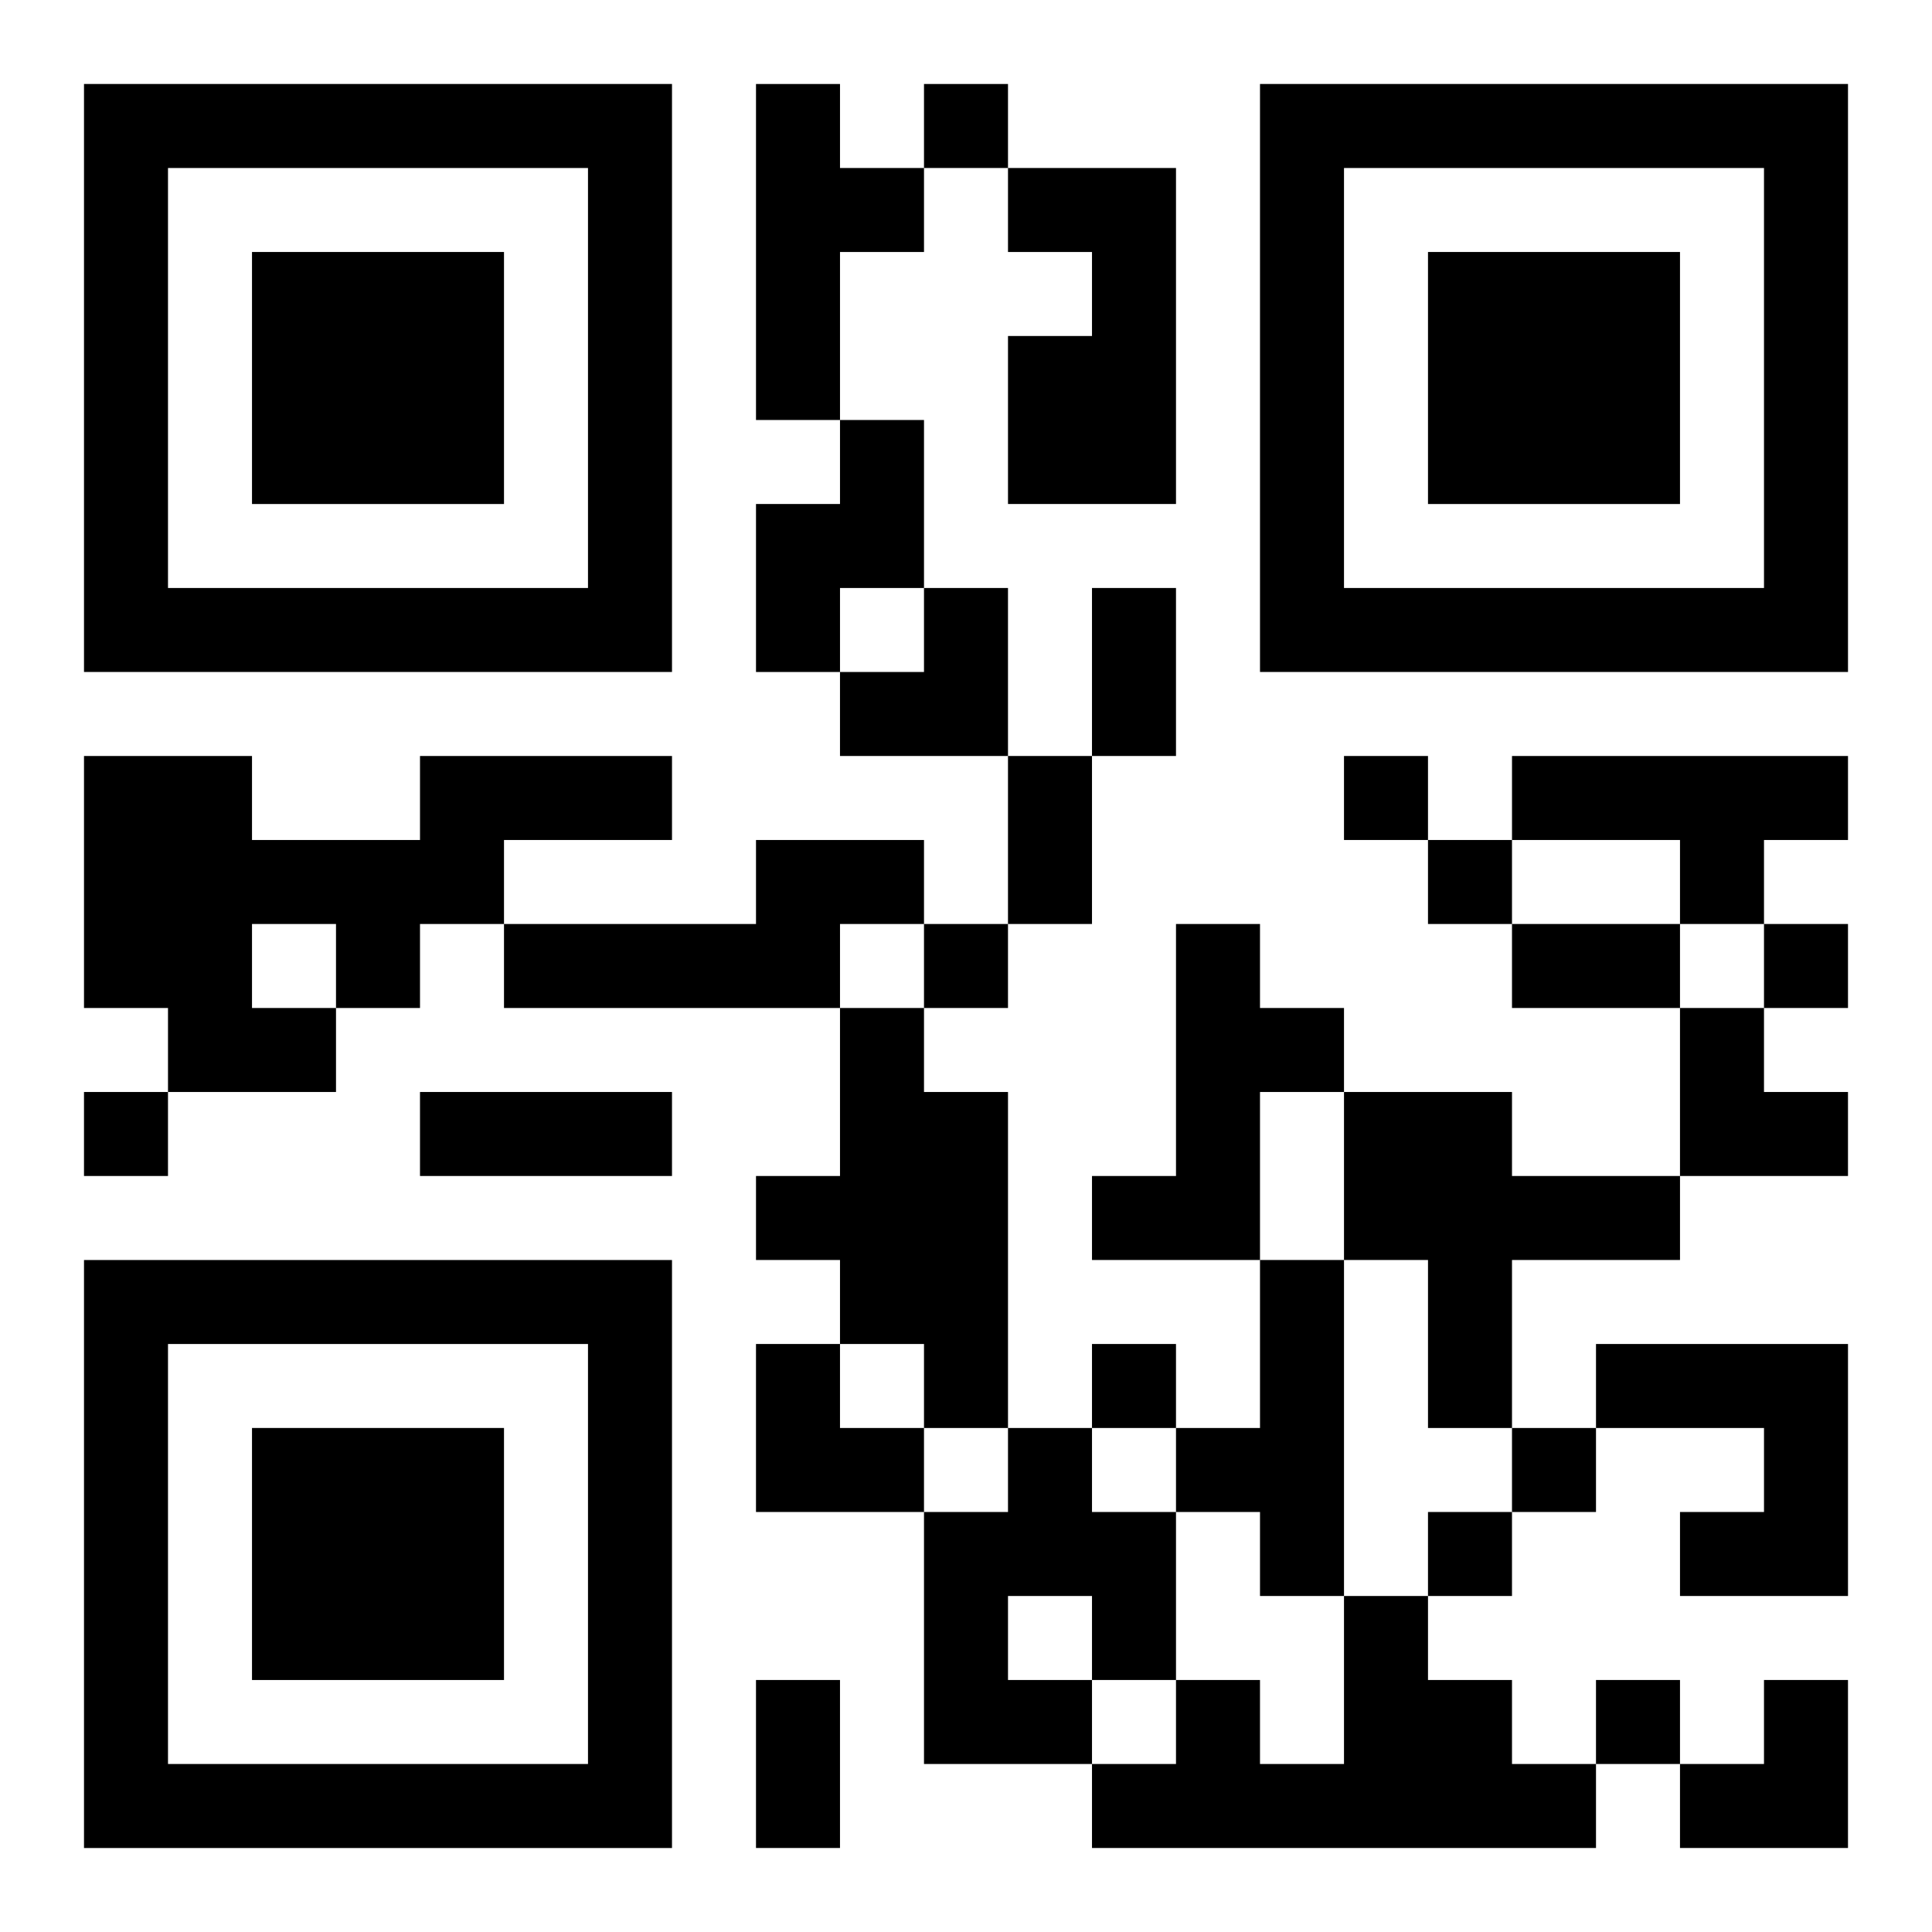 <?xml version="1.0" encoding="UTF-8"?>
<svg width="250" height="250" baseProfile="full" version="1.1" viewBox="-1 -1 23 23" xmlns="http://www.w3.org/2000/svg" xmlns:xlink="http://www.w3.org/1999/xlink"><symbol id="a"><path d="m0 7v7h7v-7h-7zm1 1h5v5h-5v-5zm1 1v3h3v-3h-3z"/></symbol><use y="-7" xlink:href="#a"/><use y="7" xlink:href="#a"/><use x="14" y="-7" xlink:href="#a"/><path d="m8 0h1v1h1v1h-1v2h-1v-4m3 1h2v4h-2v-2h1v-1h-1v-1m-2 3h1v2h-1v1h-1v-2h1v-1m-5 4h3v1h-2v1h-1v1h-1v1h-2v-1h-1v-3h2v1h2v-1m-2 2v1h1v-1h-1m15-2h4v1h-1v1h-1v-1h-2v-1m-9 1h2v1h-1v1h-4v-1h3v-1m5 1h1v1h1v1h-1v2h-2v-1h1v-3m-4 1h1v1h1v4h-1v-1h-1v-1h-1v-1h1v-2m6 1h2v1h2v1h-2v2h-1v-2h-1v-2m-1 2h1v4h-1v-1h-1v-1h1v-2m4 1h3v3h-2v-1h1v-1h-2v-1m-7 1h1v1h1v2h-1v1h-2v-3h1v-1m0 2v1h1v-1h-1m4 0h1v1h1v1h1v1h-6v-1h1v-1h1v1h1v-2m-5-18v1h1v-1h-1m5 8v1h1v-1h-1m1 1v1h1v-1h-1m-6 1v1h1v-1h-1m10 0v1h1v-1h-1m-20 2v1h1v-1h-1m12 3v1h1v-1h-1m5 1v1h1v-1h-1m-1 1v1h1v-1h-1m2 2v1h1v-1h-1m-6-13h1v2h-1v-2m-1 2h1v2h-1v-2m6 2h2v1h-2v-1m-13 2h3v1h-3v-1m4 7h1v2h-1v-2m1-13m1 0h1v2h-2v-1h1zm9 5h1v1h1v1h-2zm-11 4h1v1h1v1h-2zm11 4m1 0h1v2h-2v-1h1z"/></svg>
